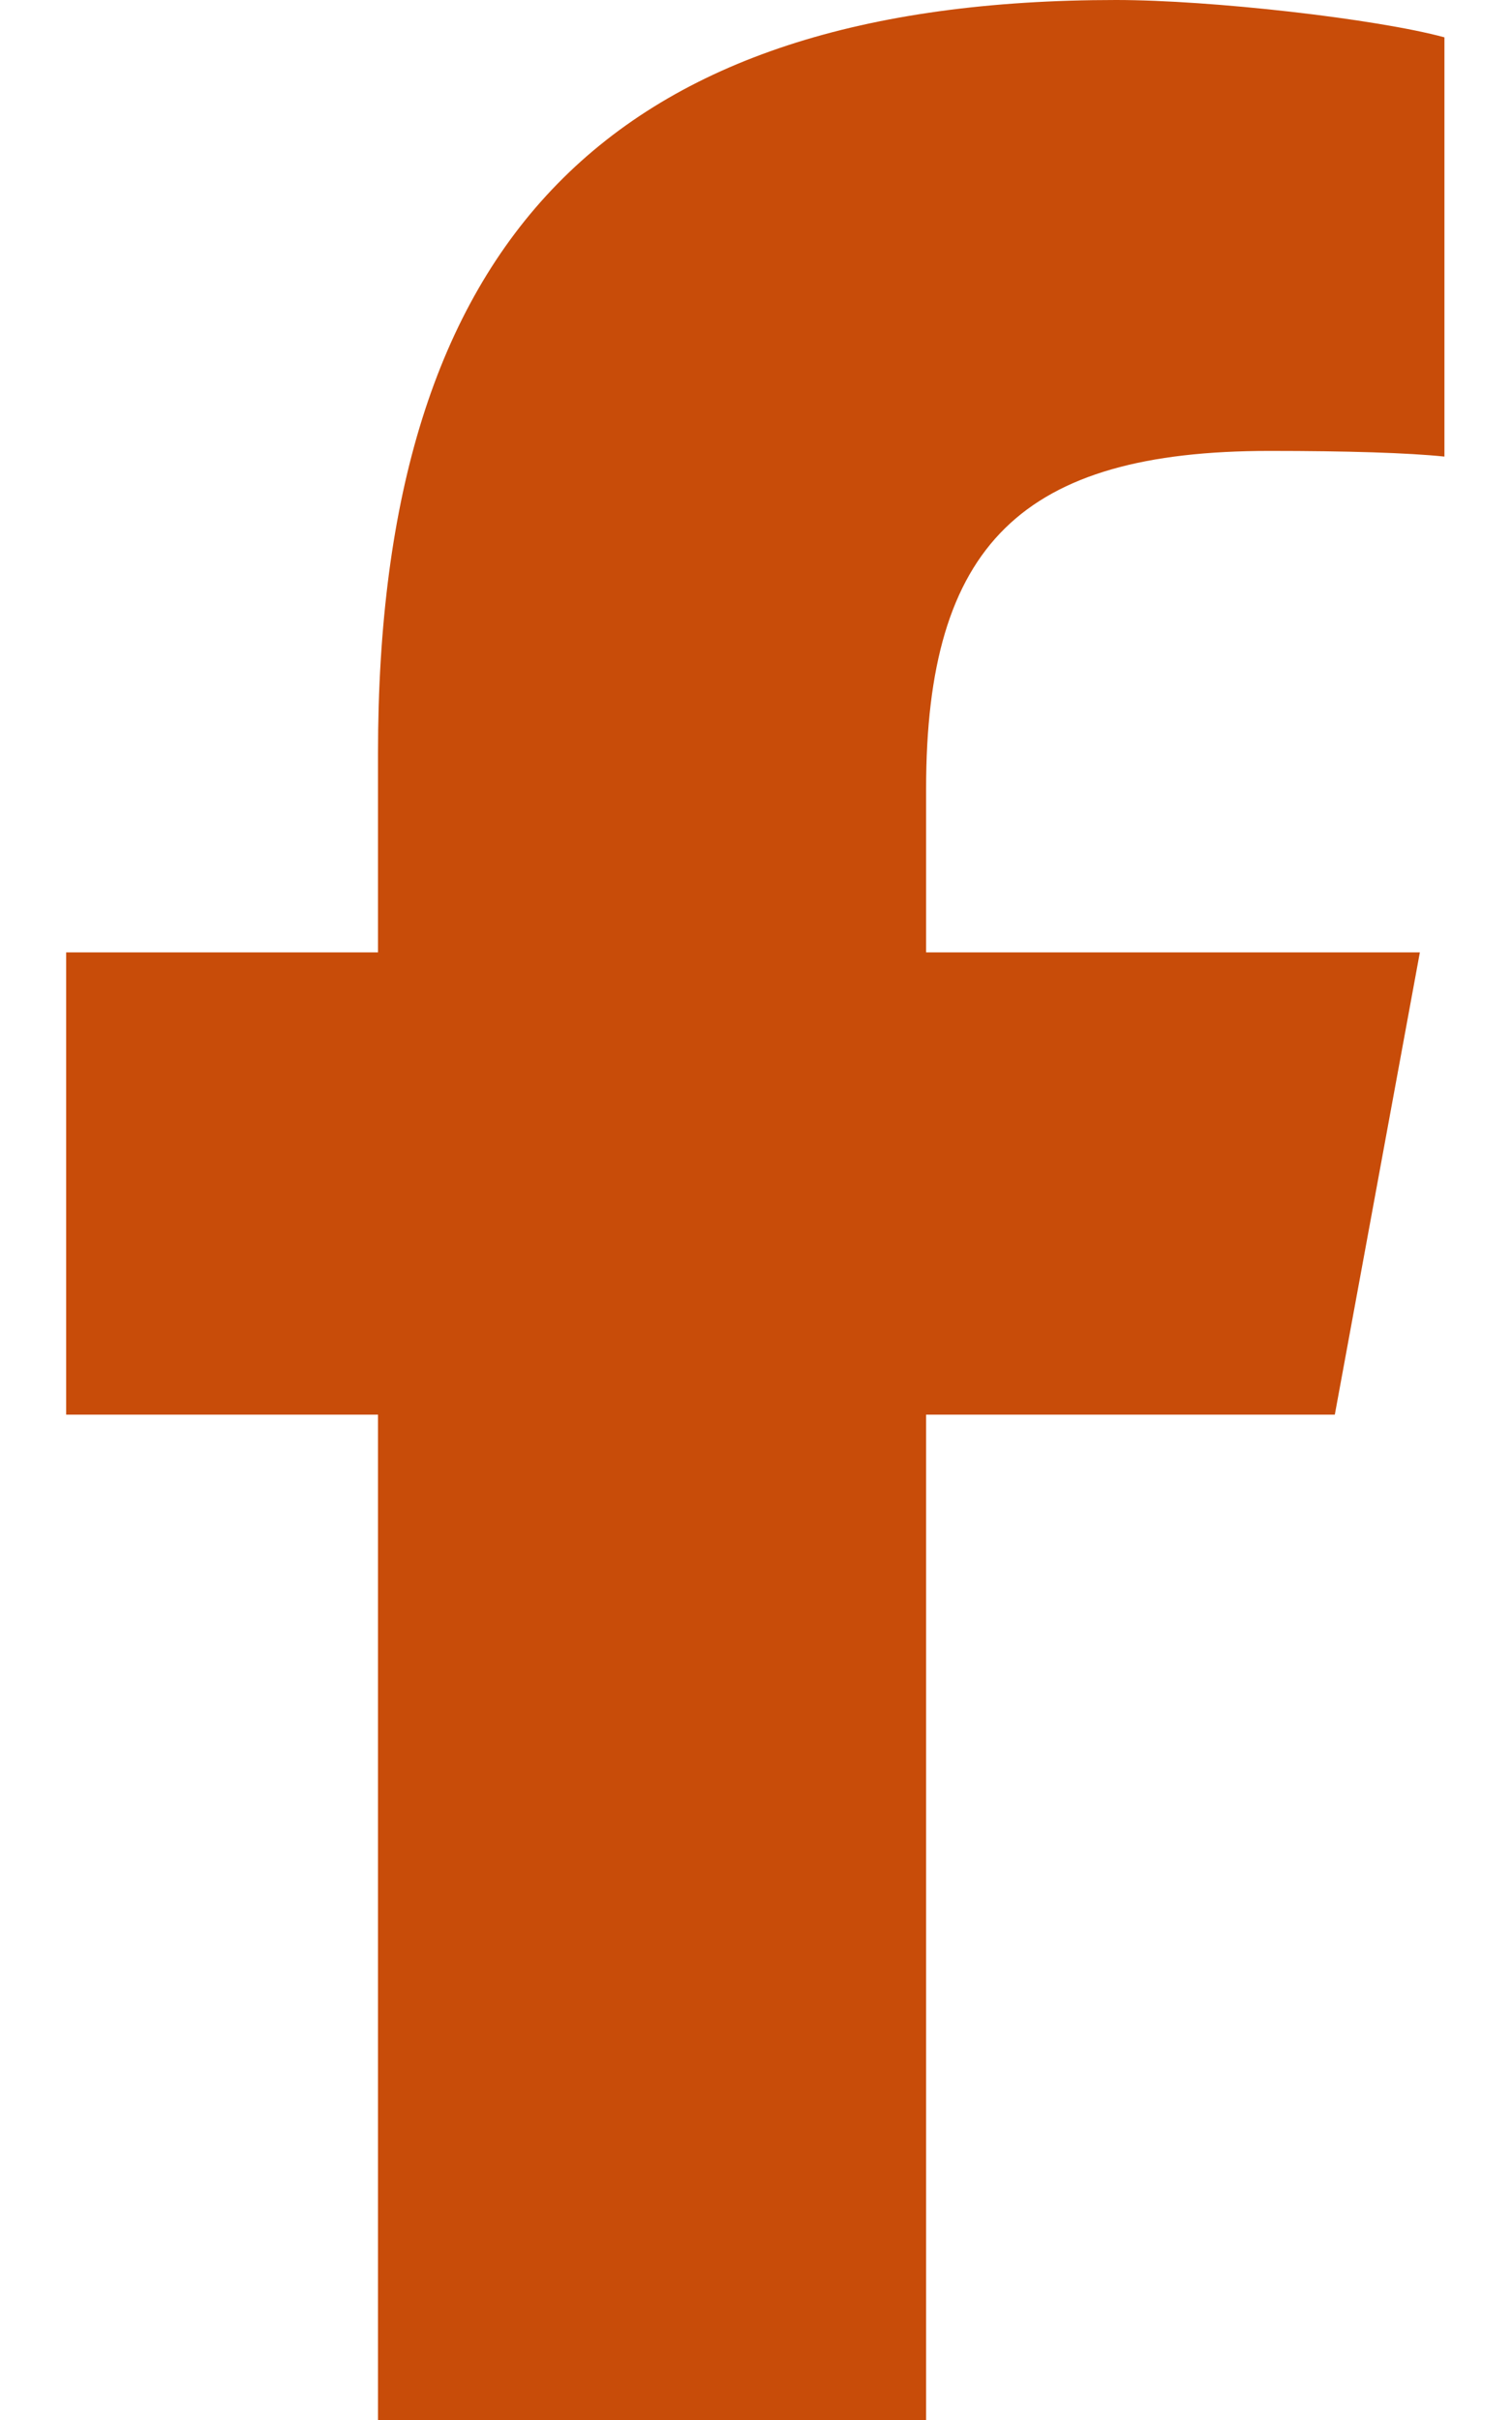 <svg width="320" height="512" viewBox="0 0 320 512" fill="none" xmlns="http://www.w3.org/2000/svg">
<path d="M80 299.3V512H196V299.3H282.5L300.5 201.5H196V166.9C196 115.2 216.3 95.4 268.7 95.4C285 95.4 298.1 95.8 305.7 96.6V7.9C291.4 4 256.4 0 236.2 0C129.3 0 80 50.5 80 159.4V201.5H14V299.3H80Z" fill="#C84C09"/>
</svg>
